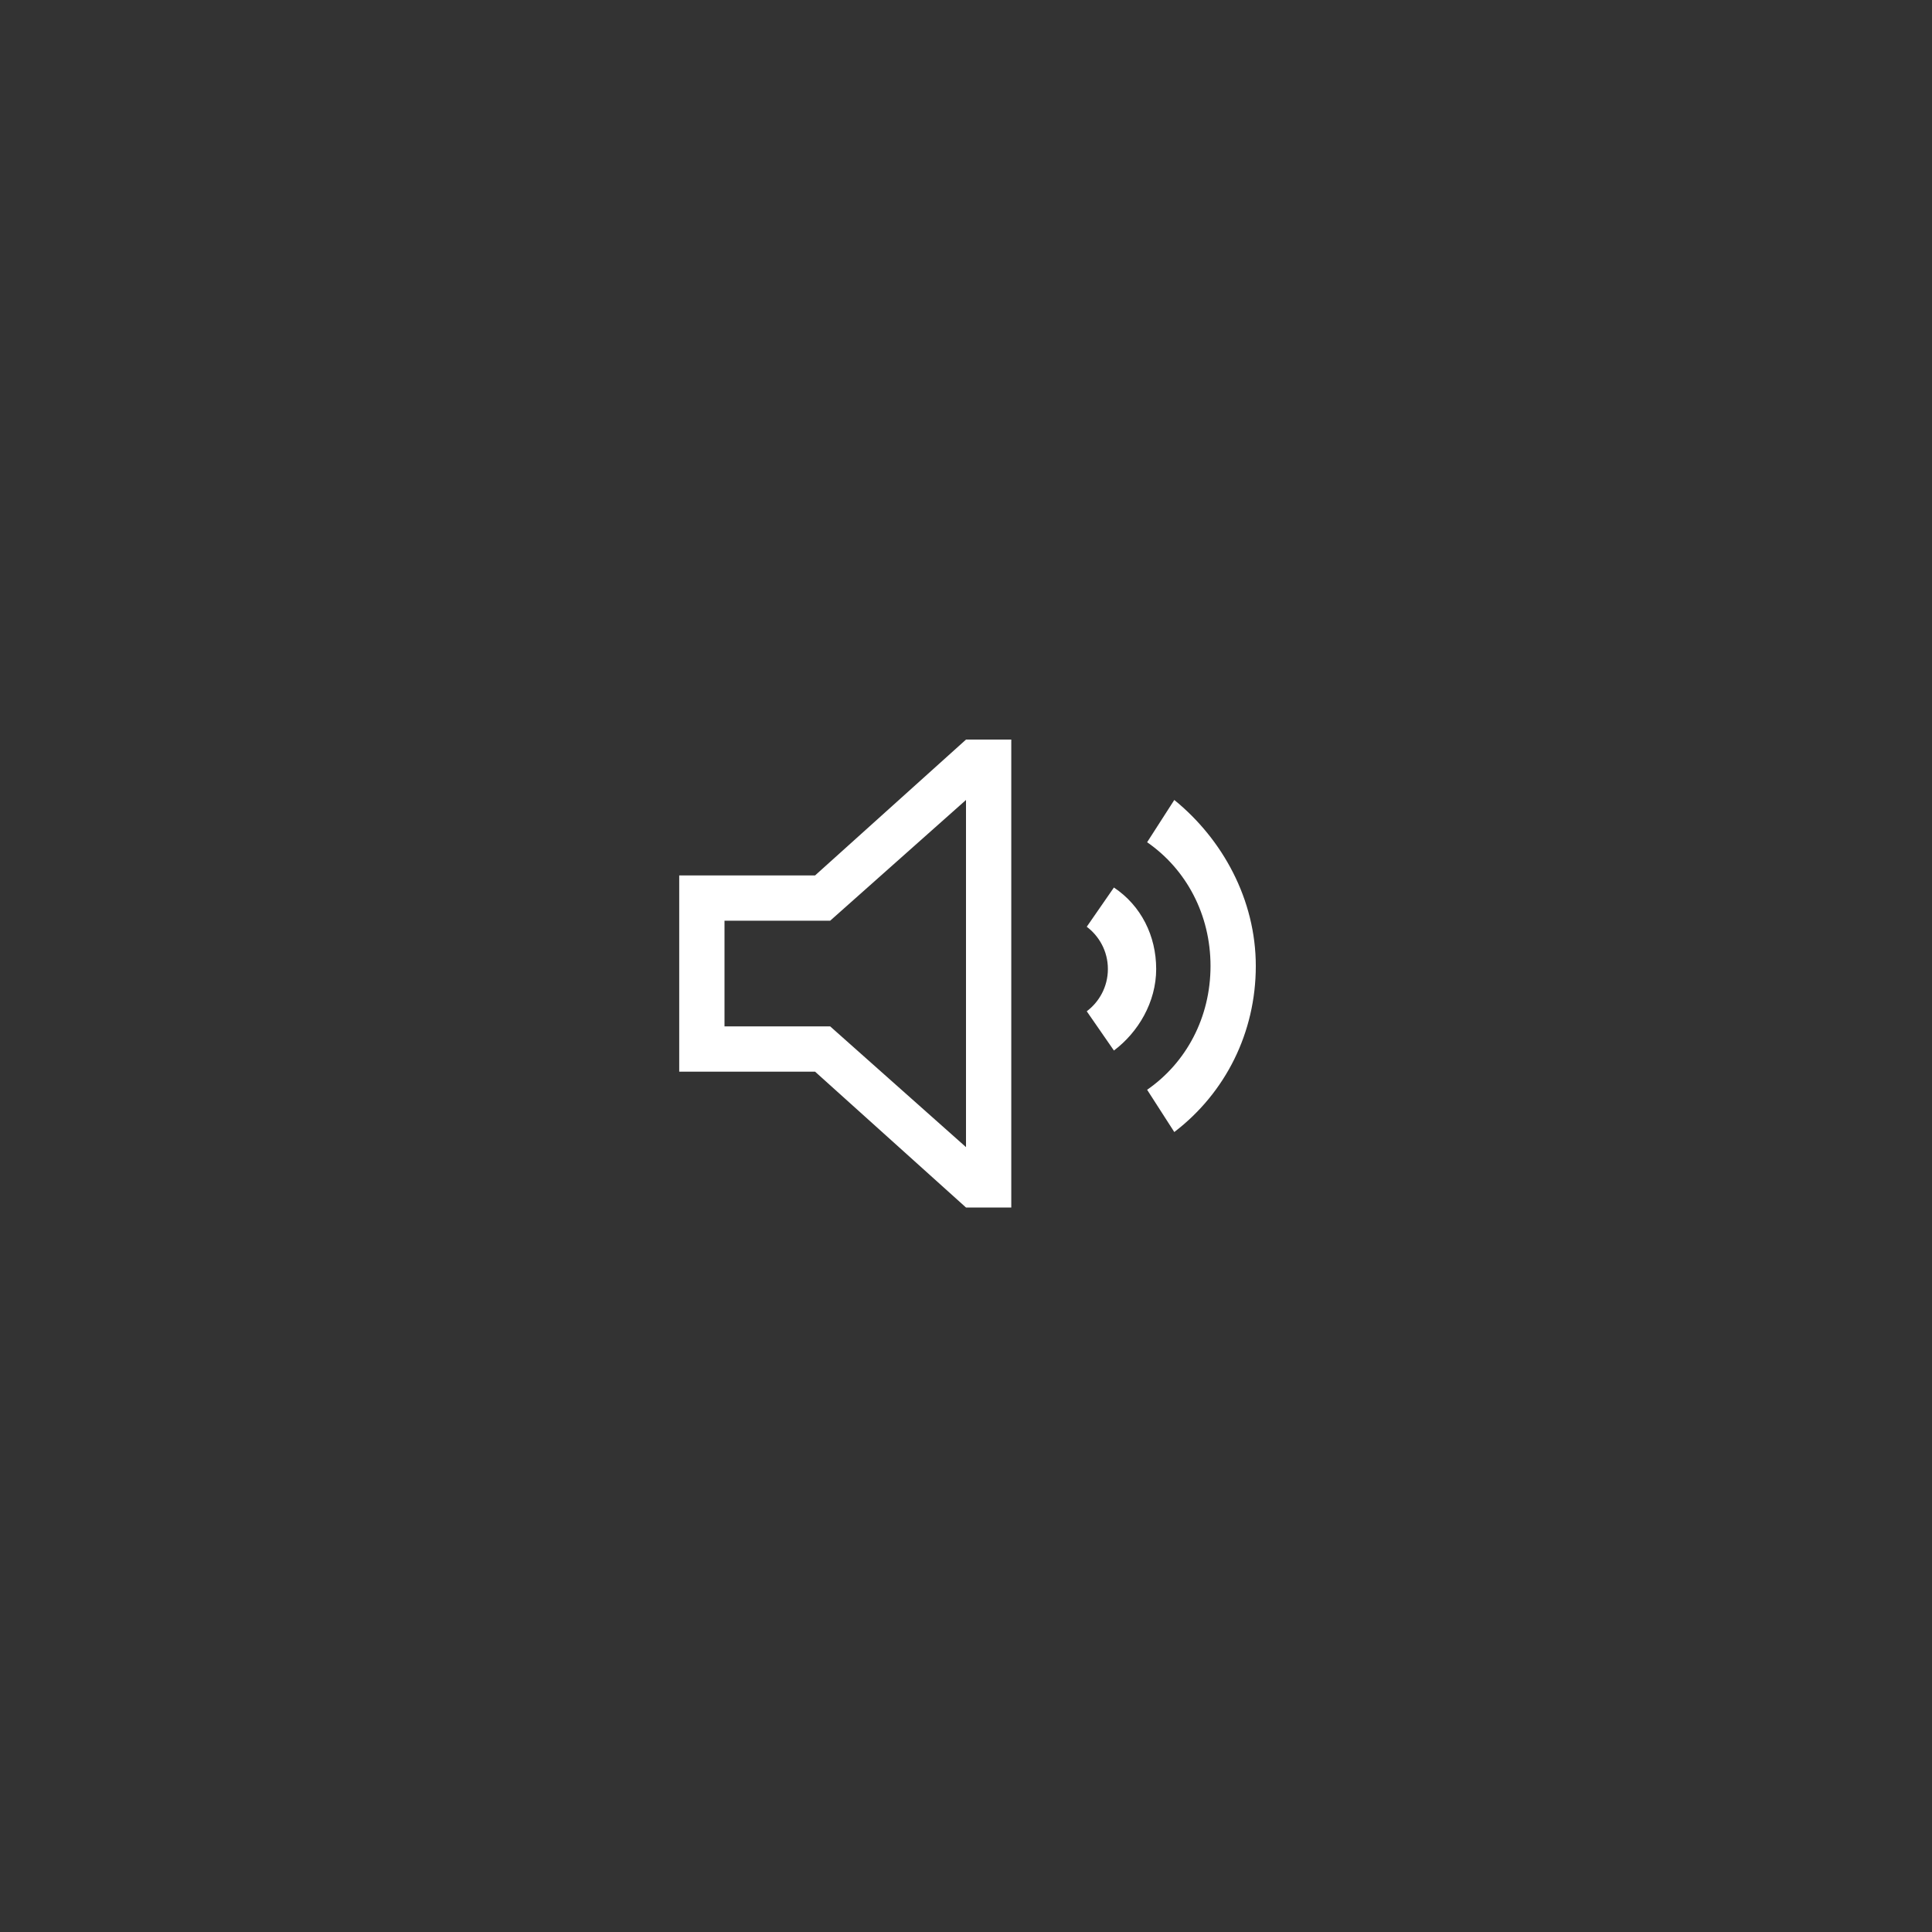 <?xml version="1.0" encoding="utf-8"?>
<!-- Generator: $$$/GeneralStr/196=Adobe Illustrator 27.6.0, SVG Export Plug-In . SVG Version: 6.00 Build 0)  -->
<svg version="1.1" id="Ebene_1" xmlns="http://www.w3.org/2000/svg" xmlns:xlink="http://www.w3.org/1999/xlink" x="0px" y="0px"
	 width="64px" height="64px" viewBox="0 0 64 64" style="enable-background:new 0 0 64 64;" xml:space="preserve">
<rect x="0" y="0" width="64" height="64" fill="#333333" stroke="none"/>
<style type="text/css">
	.st0{fill:#FFFFFF;}
</style>
<path id="Ton_an" class="st0" d="M27.5,34H24v-3.5h3.5l4.5-4V38L27.5,34z M22.5,35.5H27l5,4.5h1.5V24.5H32L27,29h-4.5V35.5z
	 M36.9,34.8c0.8-0.6,1.4-1.6,1.4-2.7s-0.5-2.1-1.4-2.7L36,30.7c0.4,0.3,0.7,0.8,0.7,1.4s-0.3,1.1-0.7,1.4L36.9,34.8z M38.9,37.5
	c1.7-1.3,2.7-3.3,2.7-5.5s-1.1-4.2-2.7-5.5L38,27.9c1.3,0.9,2.1,2.4,2.1,4.1s-0.8,3.2-2.1,4.1L38.9,37.5L38.9,37.5z"/>
</svg>
